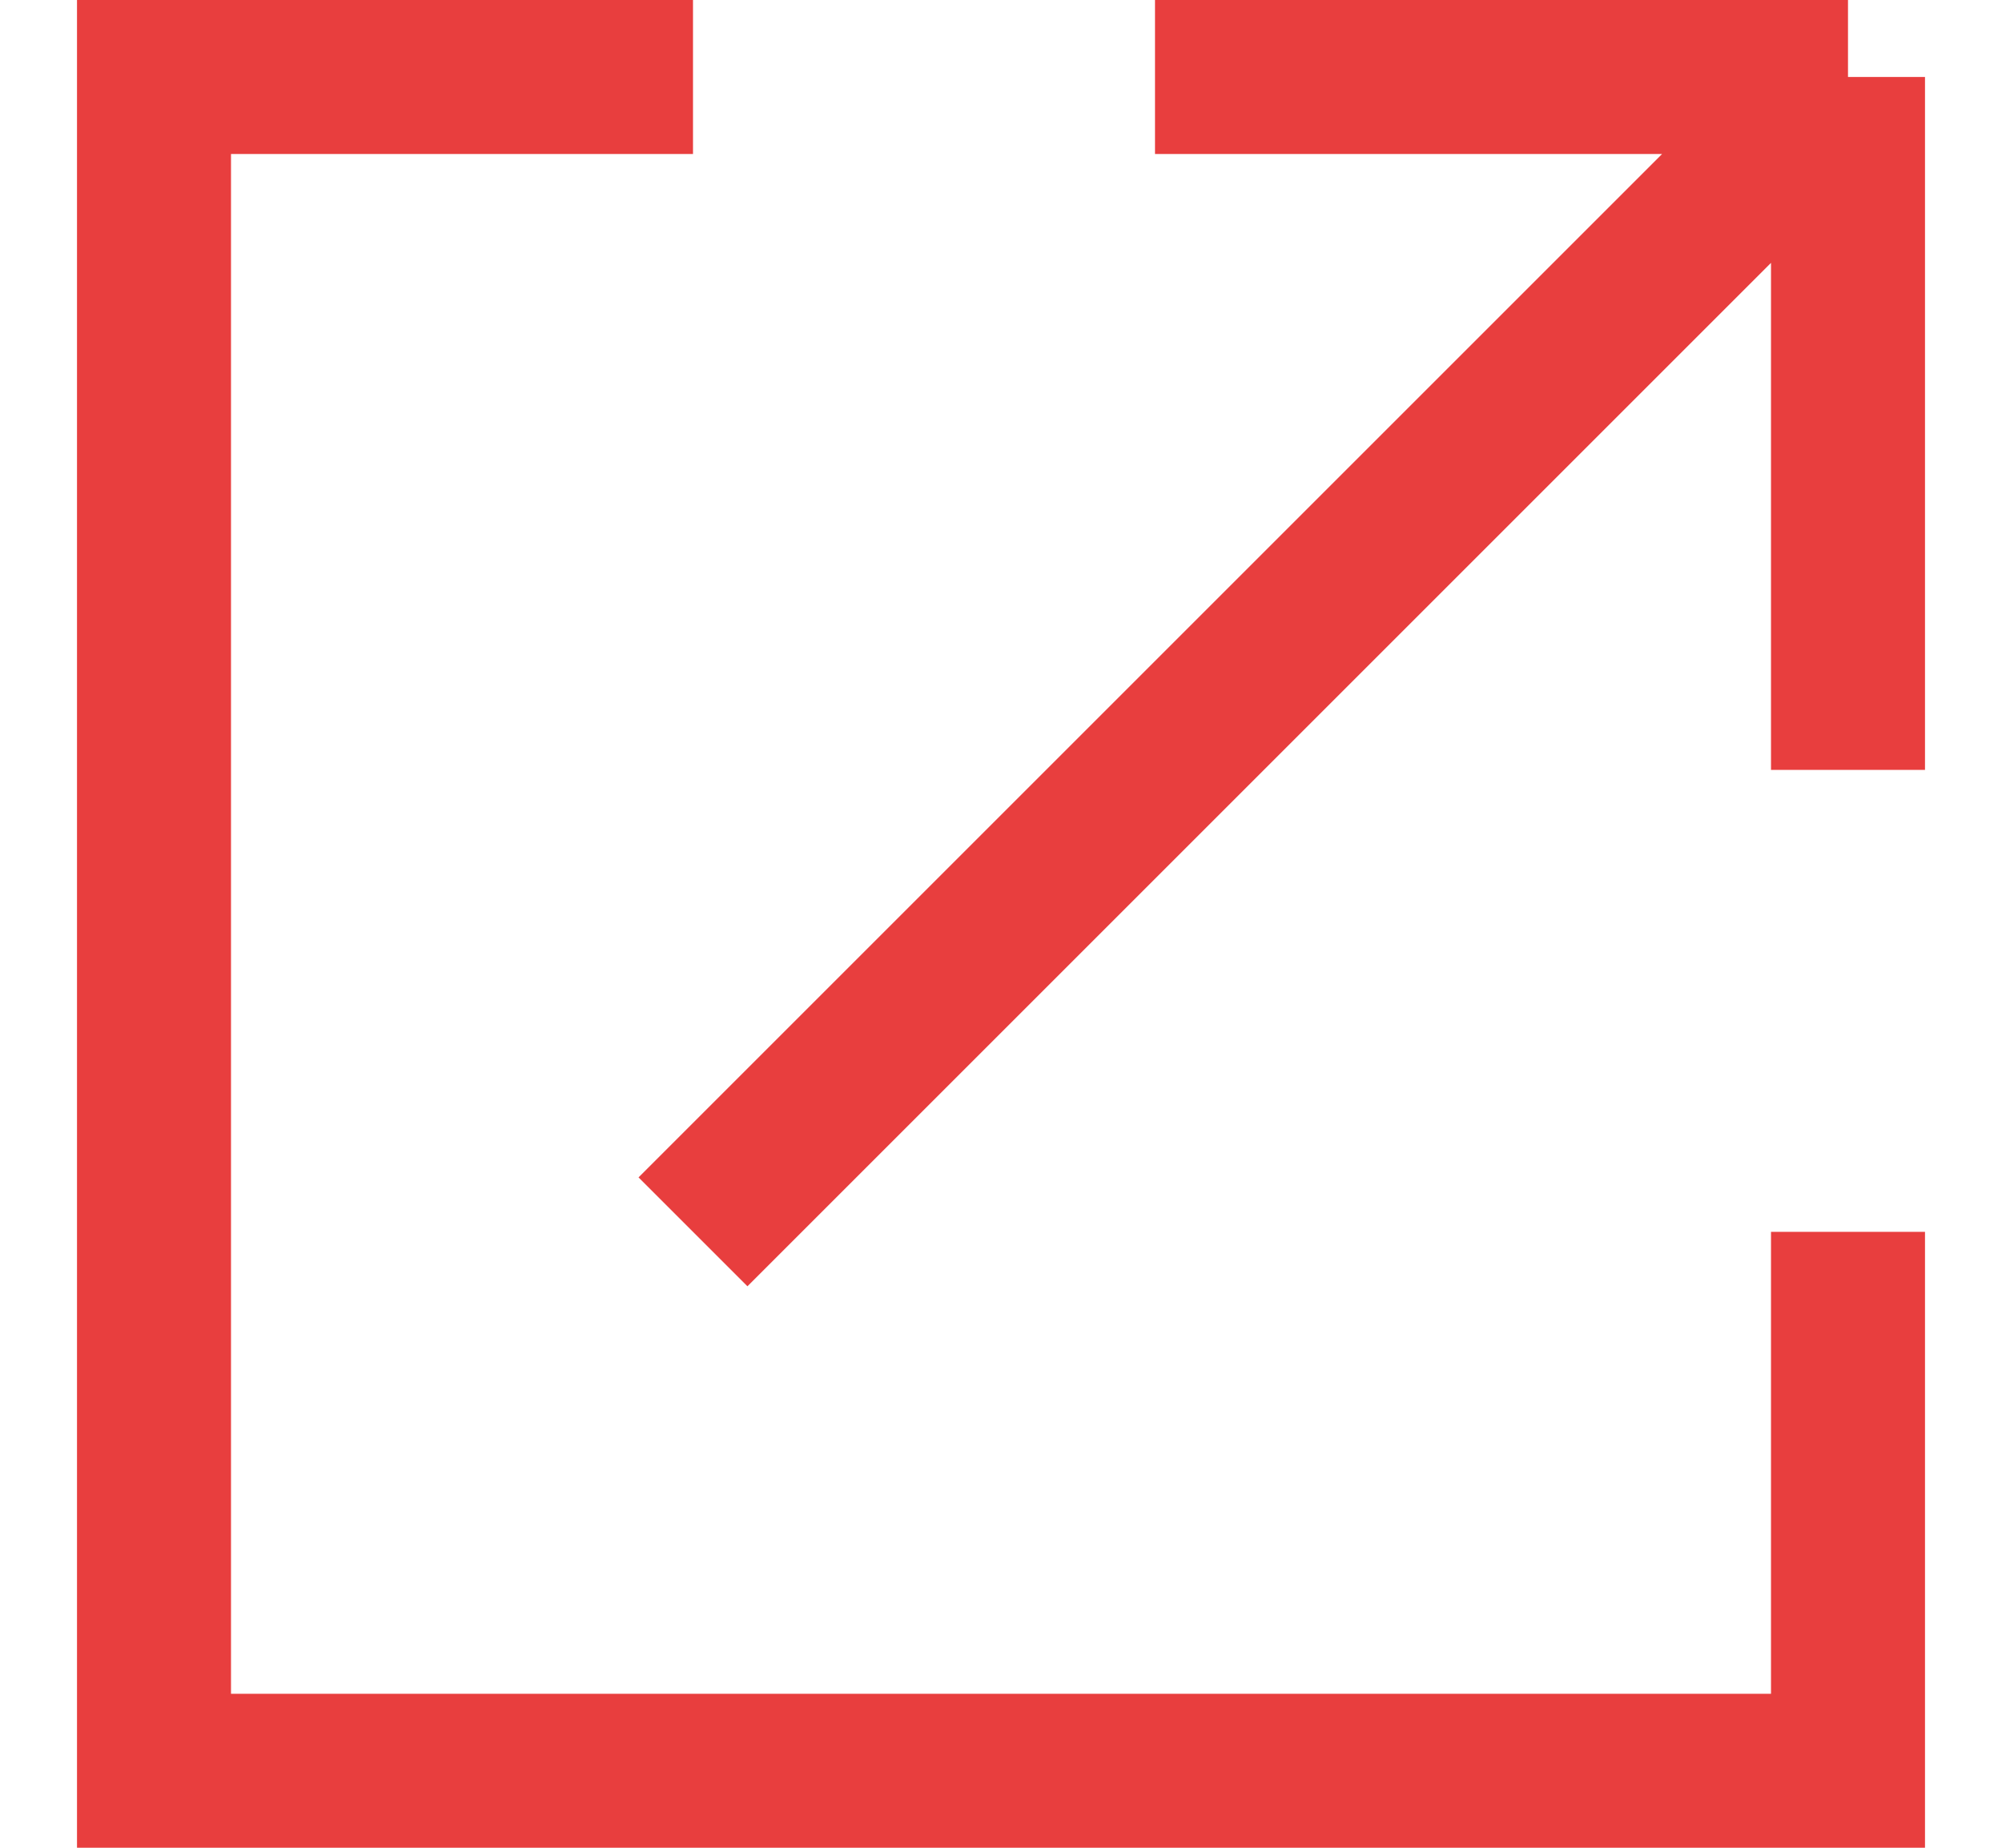 <?xml version="1.0" encoding="UTF-8"?> <svg xmlns="http://www.w3.org/2000/svg" width="13" height="12" viewBox="0 0 13 12" fill="none"> <path d="M4.5 0.5L1 0.5L1 11.5L12 11.5L12 8" stroke="#E83E3E"></path> <path d="M12 0.5L4.5 8M12 0.5H7.5M12 0.5V5" stroke="#E83E3E"></path> </svg> 